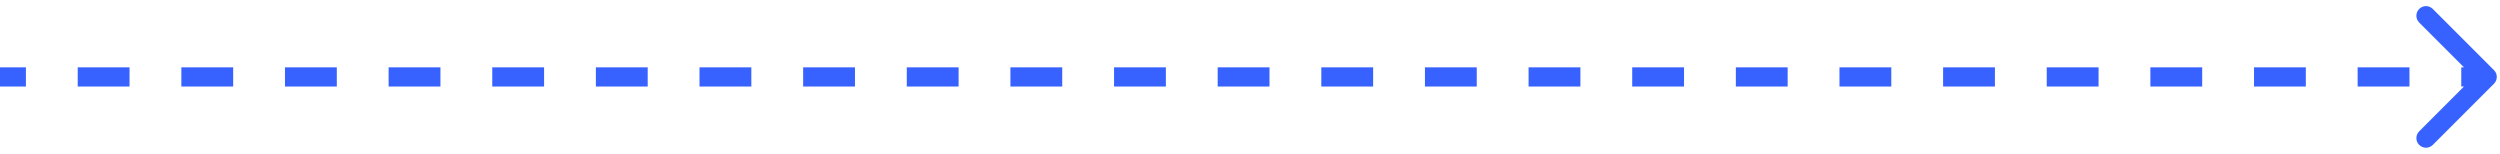 <svg width="195" height="12" viewBox="0 0 195 12" fill="none" xmlns="http://www.w3.org/2000/svg">
<path d="M194.53 6.53C194.823 6.237 194.823 5.763 194.53 5.47L189.757 0.697C189.464 0.404 188.99 0.404 188.697 0.697C188.404 0.99 188.404 1.464 188.697 1.757L192.939 6L188.697 10.243C188.404 10.536 188.404 11.01 188.697 11.303C188.99 11.596 189.464 11.596 189.757 11.303L194.53 6.53ZM0 6L-6.55671e-08 6.75L2.021 6.75L2.021 6L2.021 5.25L6.55671e-08 5.25L0 6ZM6.062 6L6.062 6.75L10.104 6.75L10.104 6L10.104 5.25L6.062 5.25L6.062 6ZM14.146 6L14.146 6.75L18.188 6.75L18.188 6L18.188 5.25L14.146 5.25L14.146 6ZM22.229 6L22.229 6.75L26.271 6.75L26.271 6L26.271 5.25L22.229 5.25L22.229 6ZM30.312 6L30.312 6.75L34.354 6.75L34.354 6L34.354 5.25L30.312 5.25L30.312 6ZM38.396 6L38.396 6.75L42.438 6.75L42.438 6L42.438 5.25L38.396 5.25L38.396 6ZM46.479 6L46.479 6.75L50.521 6.75L50.521 6L50.521 5.25L46.479 5.25L46.479 6ZM54.562 6L54.562 6.75L58.604 6.75L58.604 6L58.604 5.25L54.562 5.25L54.562 6ZM62.646 6L62.646 6.75L66.688 6.75L66.688 6L66.688 5.25L62.646 5.25L62.646 6ZM70.729 6L70.729 6.75L74.771 6.75L74.771 6L74.771 5.25L70.729 5.25L70.729 6ZM78.812 6L78.812 6.75L82.854 6.75L82.854 6L82.854 5.25L78.812 5.25L78.812 6ZM86.896 6L86.896 6.75L90.938 6.75L90.938 6L90.938 5.25L86.896 5.25L86.896 6ZM94.979 6L94.979 6.75L99.021 6.75L99.021 6L99.021 5.25L94.979 5.25L94.979 6ZM103.062 6L103.062 6.75L107.104 6.75L107.104 6L107.104 5.25L103.062 5.25L103.062 6ZM111.146 6L111.146 6.75L115.187 6.75L115.187 6L115.187 5.25L111.146 5.25L111.146 6ZM119.229 6L119.229 6.75L123.271 6.75L123.271 6L123.271 5.25L119.229 5.25L119.229 6ZM127.312 6L127.312 6.75L131.354 6.75L131.354 6L131.354 5.25L127.312 5.25L127.312 6ZM135.396 6L135.396 6.75L139.437 6.75L139.437 6L139.437 5.25L135.396 5.25L135.396 6ZM143.479 6L143.479 6.75L147.521 6.75L147.521 6L147.521 5.25L143.479 5.25L143.479 6ZM151.562 6L151.562 6.75L155.604 6.75L155.604 6L155.604 5.25L151.563 5.25L151.562 6ZM159.646 6L159.646 6.75L163.688 6.75L163.688 6L163.688 5.25L159.646 5.25L159.646 6ZM167.729 6L167.729 6.75L171.771 6.75L171.771 6L171.771 5.25L167.729 5.25L167.729 6ZM175.813 6L175.813 6.75L179.854 6.75L179.854 6L179.854 5.25L175.813 5.25L175.813 6ZM183.896 6L183.896 6.75L187.938 6.75L187.938 6L187.938 5.25L183.896 5.25L183.896 6ZM191.979 6L191.979 6.75L194 6.75L194 6L194 5.25L191.979 5.25L191.979 6ZM194.53 6.53C194.823 6.237 194.823 5.763 194.53 5.47L189.757 0.697C189.464 0.404 188.99 0.404 188.697 0.697C188.404 0.99 188.404 1.464 188.697 1.757L192.939 6L188.697 10.243C188.404 10.536 188.404 11.01 188.697 11.303C188.99 11.596 189.464 11.596 189.757 11.303L194.53 6.53ZM0 6L-6.55671e-08 6.75L2.021 6.75L2.021 6L2.021 5.25L6.55671e-08 5.25L0 6ZM6.062 6L6.062 6.75L10.104 6.75L10.104 6L10.104 5.25L6.062 5.25L6.062 6ZM14.146 6L14.146 6.75L18.188 6.75L18.188 6L18.188 5.25L14.146 5.25L14.146 6ZM22.229 6L22.229 6.75L26.271 6.75L26.271 6L26.271 5.25L22.229 5.25L22.229 6ZM30.312 6L30.312 6.75L34.354 6.75L34.354 6L34.354 5.25L30.312 5.25L30.312 6ZM38.396 6L38.396 6.75L42.438 6.75L42.438 6L42.438 5.25L38.396 5.25L38.396 6ZM46.479 6L46.479 6.75L50.521 6.75L50.521 6L50.521 5.25L46.479 5.25L46.479 6ZM54.562 6L54.562 6.75L58.604 6.75L58.604 6L58.604 5.25L54.562 5.25L54.562 6ZM62.646 6L62.646 6.75L66.688 6.75L66.688 6L66.688 5.25L62.646 5.25L62.646 6ZM70.729 6L70.729 6.75L74.771 6.75L74.771 6L74.771 5.25L70.729 5.25L70.729 6ZM78.812 6L78.812 6.75L82.854 6.75L82.854 6L82.854 5.25L78.812 5.25L78.812 6ZM86.896 6L86.896 6.75L90.938 6.75L90.938 6L90.938 5.25L86.896 5.25L86.896 6ZM94.979 6L94.979 6.75L99.021 6.75L99.021 6L99.021 5.25L94.979 5.25L94.979 6ZM103.062 6L103.062 6.75L107.104 6.75L107.104 6L107.104 5.25L103.062 5.25L103.062 6ZM111.146 6L111.146 6.75L115.187 6.75L115.187 6L115.187 5.25L111.146 5.25L111.146 6ZM119.229 6L119.229 6.75L123.271 6.75L123.271 6L123.271 5.25L119.229 5.25L119.229 6ZM127.312 6L127.312 6.75L131.354 6.75L131.354 6L131.354 5.25L127.312 5.25L127.312 6ZM135.396 6L135.396 6.75L139.437 6.75L139.437 6L139.437 5.25L135.396 5.25L135.396 6ZM143.479 6L143.479 6.75L147.521 6.75L147.521 6L147.521 5.25L143.479 5.25L143.479 6ZM151.562 6L151.562 6.75L155.604 6.75L155.604 6L155.604 5.25L151.563 5.25L151.562 6ZM159.646 6L159.646 6.75L163.688 6.75L163.688 6L163.688 5.25L159.646 5.25L159.646 6ZM167.729 6L167.729 6.75L171.771 6.75L171.771 6L171.771 5.25L167.729 5.25L167.729 6ZM175.813 6L175.813 6.75L179.854 6.75L179.854 6L179.854 5.25L175.813 5.25L175.813 6ZM183.896 6L183.896 6.75L187.938 6.75L187.938 6L187.938 5.25L183.896 5.25L183.896 6ZM191.979 6L191.979 6.75L194 6.75L194 6L194 5.25L191.979 5.25L191.979 6Z" fill="#3762FF"/>
</svg>
